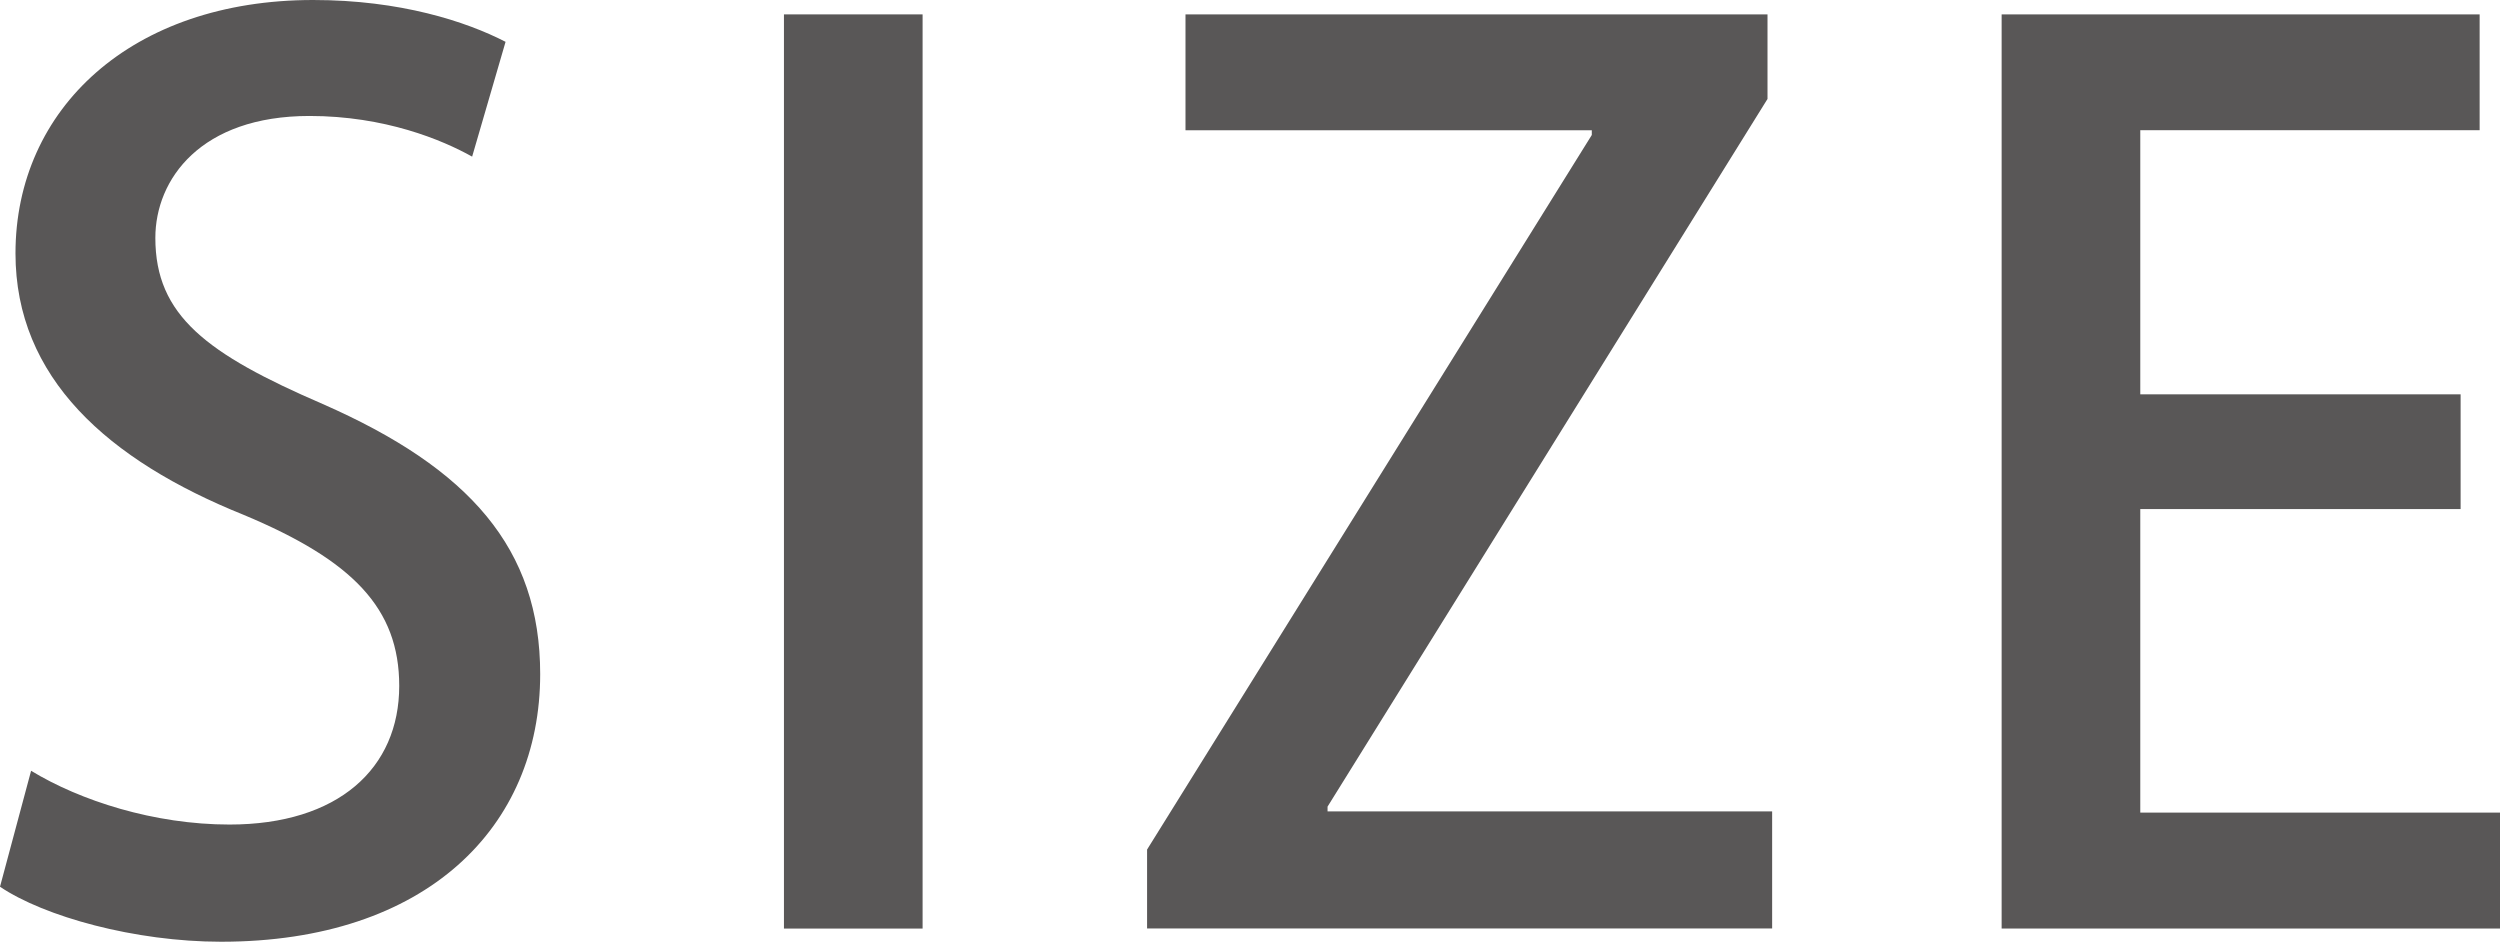 <?xml version="1.0" encoding="UTF-8"?><svg xmlns="http://www.w3.org/2000/svg" viewBox="0 0 205.02 77.23"><defs><style>.d{fill:#595757;}</style></defs><g id="a"/><g id="b"><g id="c"><g><path class="d" d="M38.71,12.84c-2.45-1.37-7.15-3.33-13.33-3.33-8.92,0-12.64,5.19-12.64,10,0,6.37,4.21,9.51,13.72,13.62,12.05,5.29,17.84,11.86,17.84,22.15,0,12.54-9.31,21.95-26.17,21.95-7.06,0-14.5-2.06-18.13-4.51l2.55-9.51c4.02,2.45,10.09,4.41,16.27,4.41,8.92,0,13.92-4.61,13.92-11.37,0-6.37-3.82-10.29-12.74-14.02C8.82,37.73,1.27,30.97,1.27,20.78,1.27,8.92,10.78,0,25.68,0c7.15,0,12.54,1.76,15.78,3.43l-2.74,9.41Z"/><path class="d" d="M64.29,1.18h11.37V76.15h-11.37V1.18Z"/><path class="d" d="M144.94,8.13l-36.07,58.02v.39h36.46v9.6h-51.26v-6.47L130.54,11.07v-.39h-33.32V1.18h47.73v6.96Z"/><path class="d" d="M205.02,76.15h-40.87V1.18h39.2V10.68h-27.83v21.66h26.27v9.41h-26.27v24.89h29.5v9.51Z"/></g></g></g></svg>